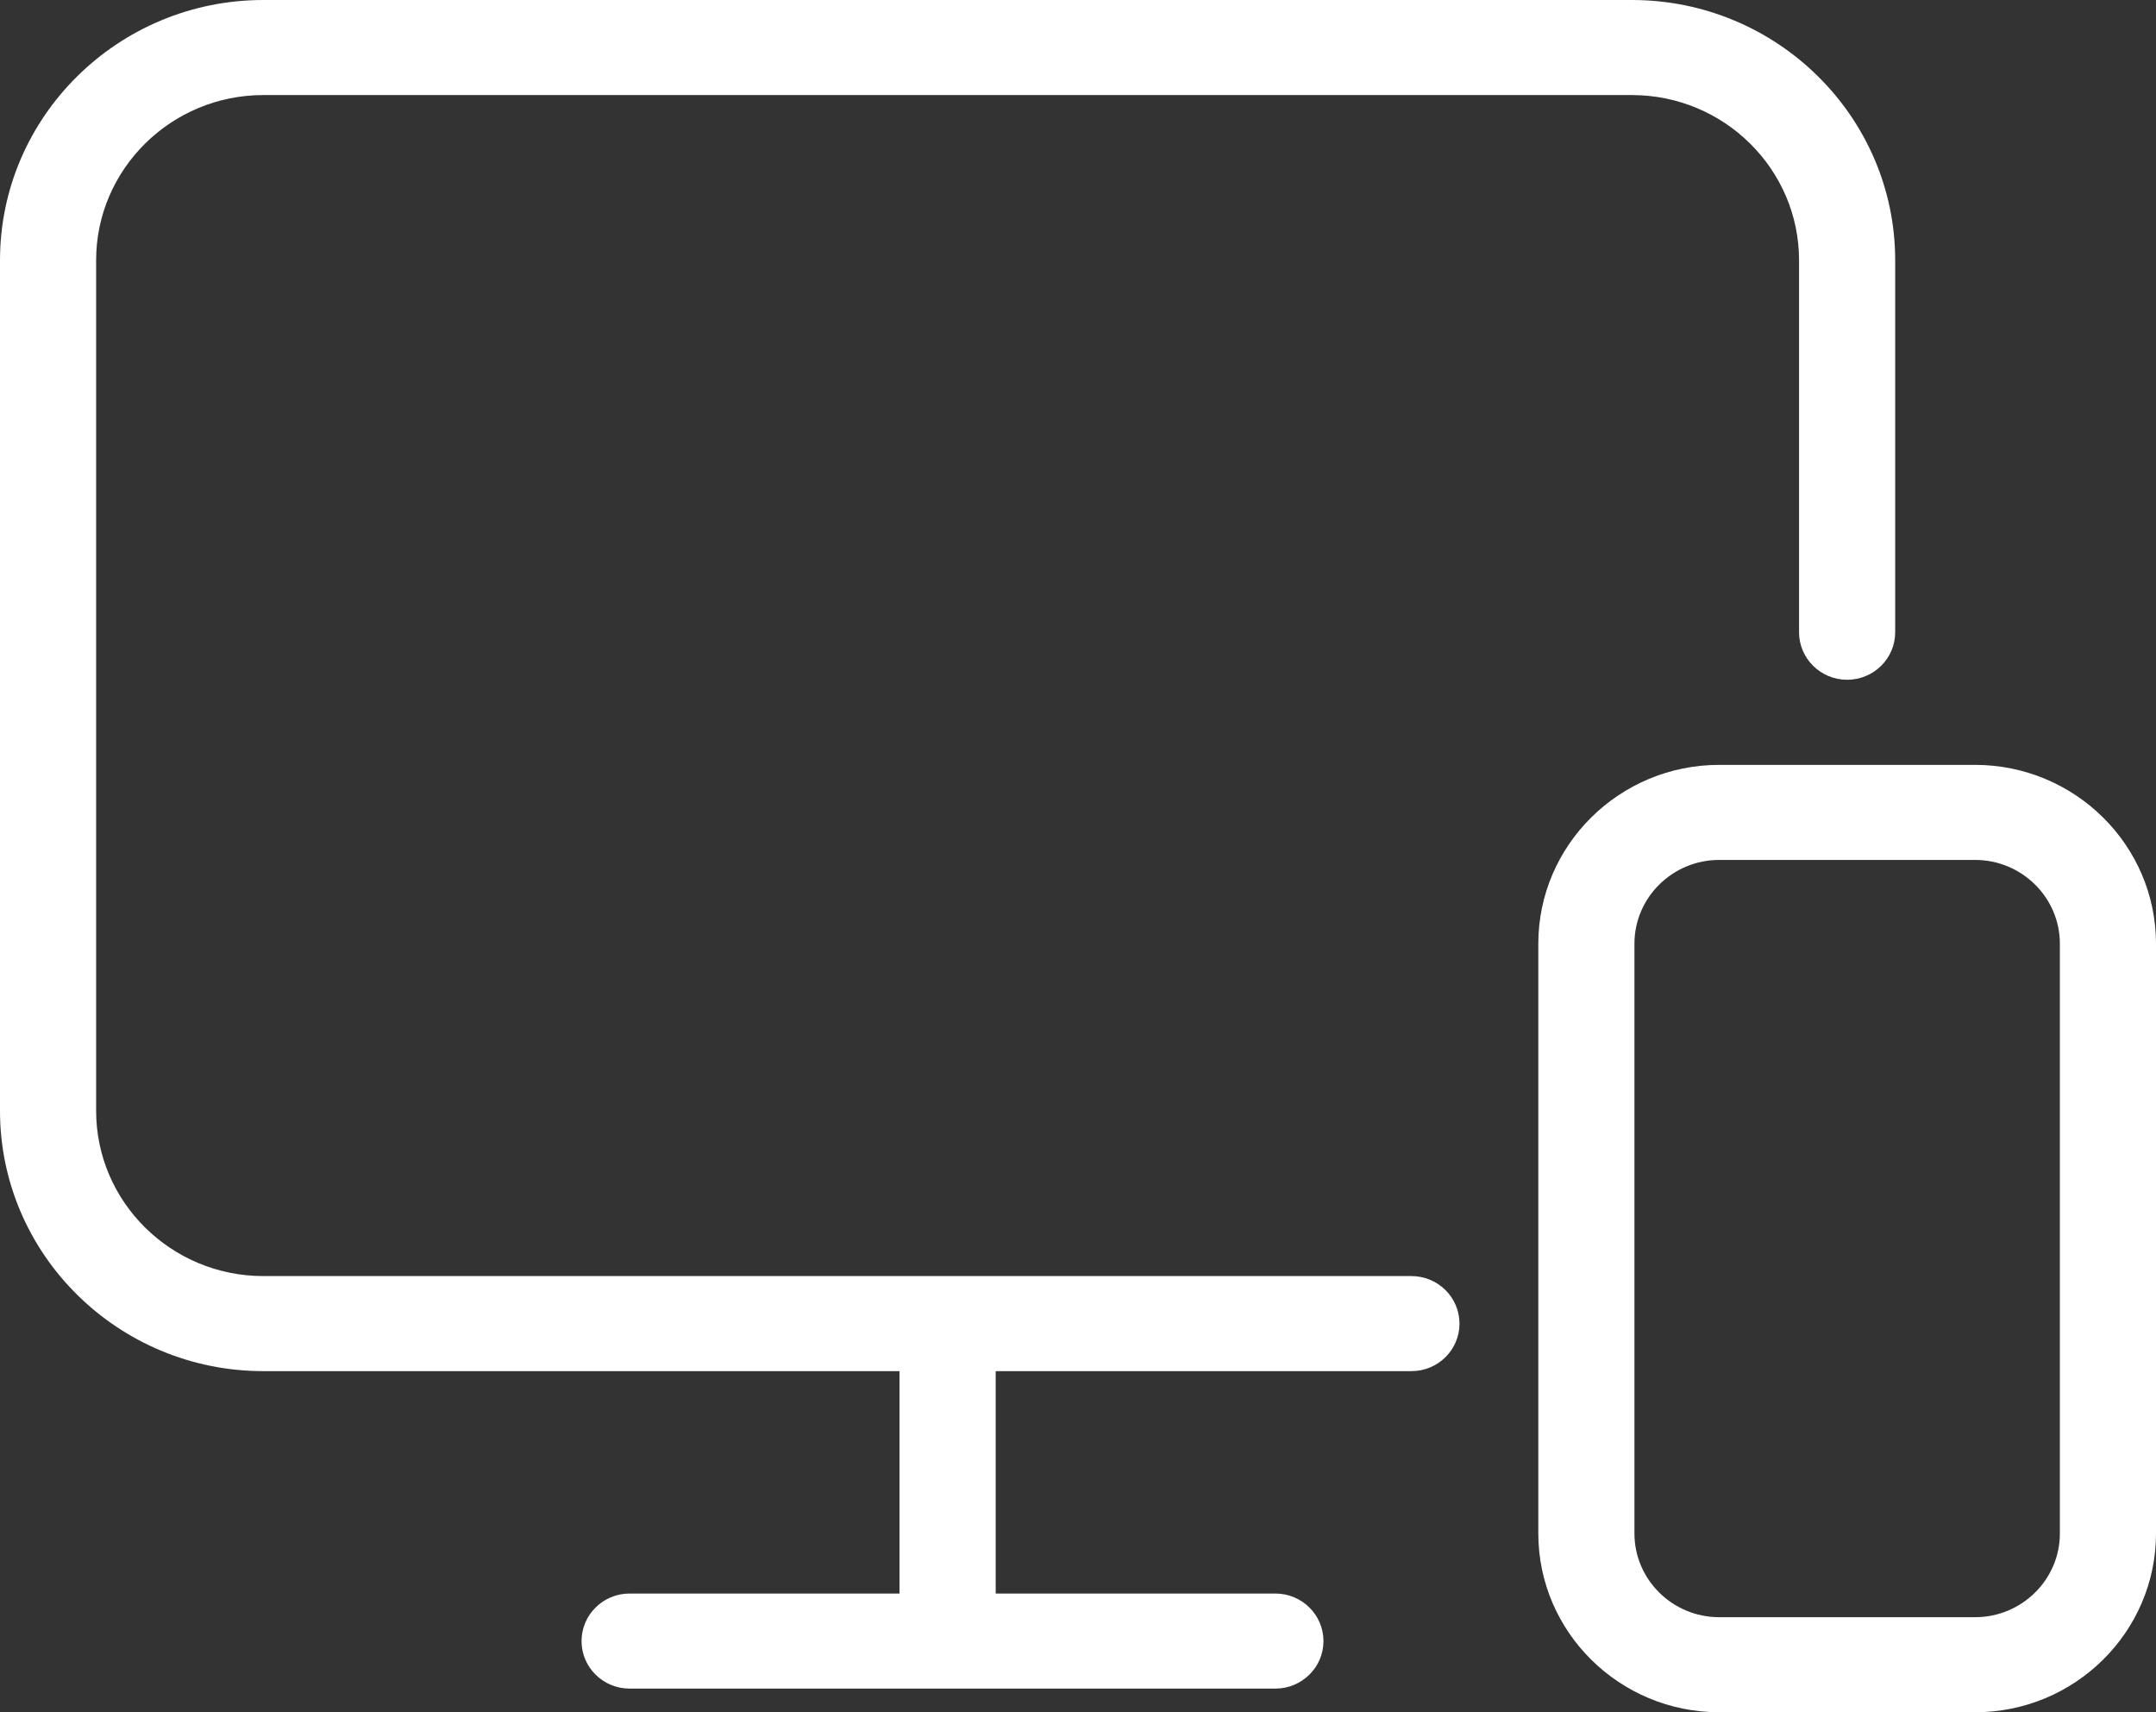 <svg width="34" height="27" viewBox="0 0 34 27" fill="none" xmlns="http://www.w3.org/2000/svg">
<rect x="0" y="0" width="34" height="27" fill="#333333" stroke="none"/>
<path d="M23.016 20.872C23.016 21.286 22.677 21.621 22.258 21.621H15.702V25.128H20.113C20.531 25.128 20.871 25.464 20.871 25.878C20.871 26.291 20.531 26.627 20.113 26.627H9.929C9.51 26.627 9.171 26.291 9.171 25.878C9.171 25.464 9.51 25.128 9.929 25.128H14.185V21.621H4.153C1.863 21.621 0 19.78 0 17.516V4.105C0 1.841 1.863 0 4.153 0H25.735C28.025 0 29.887 1.842 29.887 4.105V9.97C29.887 10.383 29.548 10.719 29.129 10.719C28.711 10.719 28.371 10.383 28.371 9.97V4.105C28.371 2.668 27.189 1.499 25.735 1.499H4.153C2.699 1.499 1.516 2.668 1.516 4.105V17.516C1.516 18.953 2.699 20.122 4.153 20.122H22.258C22.677 20.122 23.016 20.458 23.016 20.872ZM34 14.882V24.18C34 25.735 32.72 27 31.147 27H27.112C25.539 27 24.259 25.735 24.259 24.18V14.882C24.259 13.327 25.539 12.061 27.112 12.061H31.147C32.72 12.062 34 13.327 34 14.882ZM32.484 14.882C32.484 14.153 31.884 13.56 31.147 13.56H27.112C26.375 13.56 25.775 14.153 25.775 14.882V24.18C25.775 24.908 26.375 25.501 27.112 25.501H31.147C31.884 25.501 32.484 24.908 32.484 24.18V14.882Z" fill="white"/>
</svg>
